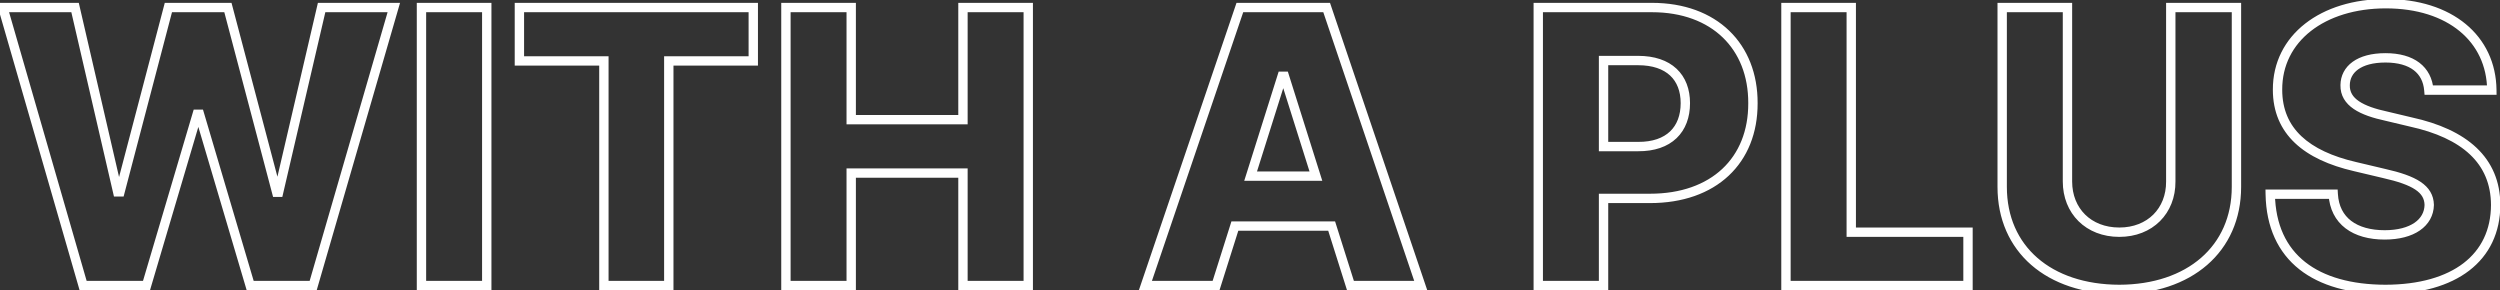 <svg width="534" height="62" viewBox="0 0 534 62" fill="none" xmlns="http://www.w3.org/2000/svg">
<rect x="0" y="0" width="534" height="62" fill="#333333" stroke="none"/>
<path d="M17.756 61L16.795 61.277L17.004 62H17.756V61ZM0.611 1.609V0.609H-0.718L-0.349 1.887L0.611 1.609ZM16.033 1.609L17.008 1.384L16.828 0.609H16.033V1.609ZM25.139 40.984L24.164 41.21L24.343 41.984H25.139V40.984ZM25.631 40.984V41.984H26.402L26.598 41.238L25.631 40.984ZM35.967 1.609V0.609H35.195L35 1.355L35.967 1.609ZM48.682 1.609L49.648 1.354L49.452 0.609H48.682V1.609ZM59.1 41.066L58.133 41.322L58.329 42.066H59.1V41.066ZM59.51 41.066V42.066H60.304L60.484 41.293L59.51 41.066ZM68.697 1.609V0.609H67.903L67.723 1.383L68.697 1.609ZM84.119 1.609L85.08 1.888L85.45 0.609H84.119V1.609ZM66.893 61V62H67.644L67.853 61.279L66.893 61ZM53.44 61L52.481 61.284L52.693 62H53.44V61ZM42.611 24.414L43.57 24.13L43.358 23.414H42.611V24.414ZM42.119 24.414V23.414H41.372L41.16 24.13L42.119 24.414ZM31.291 61V62H32.038L32.25 61.284L31.291 61ZM18.717 60.723L1.572 1.332L-0.349 1.887L16.795 61.277L18.717 60.723ZM0.611 2.609H16.033V0.609H0.611V2.609ZM15.059 1.835L24.164 41.21L26.113 40.759L17.008 1.384L15.059 1.835ZM25.139 41.984H25.631V39.984H25.139V41.984ZM26.598 41.238L36.934 1.863L35 1.355L24.664 40.73L26.598 41.238ZM35.967 2.609H48.682V0.609H35.967V2.609ZM47.715 1.865L58.133 41.322L60.066 40.811L49.648 1.354L47.715 1.865ZM59.1 42.066H59.51V40.066H59.1V42.066ZM60.484 41.293L69.671 1.836L67.723 1.383L58.536 40.84L60.484 41.293ZM68.697 2.609H84.119V0.609H68.697V2.609ZM83.159 1.331L65.932 60.721L67.853 61.279L85.08 1.888L83.159 1.331ZM66.893 60H53.44V62H66.893V60ZM54.398 60.716L43.57 24.13L41.652 24.698L52.481 61.284L54.398 60.716ZM42.611 23.414H42.119V25.414H42.611V23.414ZM41.16 24.13L30.332 60.716L32.25 61.284L43.078 24.698L41.16 24.13ZM31.291 60H17.756V62H31.291V60ZM103.971 1.609H104.971V0.609H103.971V1.609ZM103.971 61V62H104.971V61H103.971ZM90.025 61H89.025V62H90.025V61ZM90.025 1.609V0.609H89.025V1.609H90.025ZM102.971 1.609V61H104.971V1.609H102.971ZM103.971 60H90.025V62H103.971V60ZM91.025 61V1.609H89.025V61H91.025ZM90.025 2.609H103.971V0.609H90.025V2.609ZM110.943 13.012H109.943V14.012H110.943V13.012ZM110.943 1.609V0.609H109.943V1.609H110.943ZM160.9 1.609H161.9V0.609H160.9V1.609ZM160.9 13.012V14.012H161.9V13.012H160.9ZM142.854 13.012V12.012H141.854V13.012H142.854ZM142.854 61V62H143.854V61H142.854ZM128.99 61H127.99V62H128.99V61ZM128.99 13.012H129.99V12.012H128.99V13.012ZM111.943 13.012V1.609H109.943V13.012H111.943ZM110.943 2.609H160.9V0.609H110.943V2.609ZM159.9 1.609V13.012H161.9V1.609H159.9ZM160.9 12.012H142.854V14.012H160.9V12.012ZM141.854 13.012V61H143.854V13.012H141.854ZM142.854 60H128.99V62H142.854V60ZM129.99 61V13.012H127.99V61H129.99ZM128.99 12.012H110.943V14.012H128.99V12.012ZM167.873 61H166.873V62H167.873V61ZM167.873 1.609V0.609H166.873V1.609H167.873ZM181.818 1.609H182.818V0.609H181.818V1.609ZM181.818 25.562H180.818V26.562H181.818V25.562ZM205.689 25.562V26.562H206.689V25.562H205.689ZM205.689 1.609V0.609H204.689V1.609H205.689ZM219.635 1.609H220.635V0.609H219.635V1.609ZM219.635 61V62H220.635V61H219.635ZM205.689 61H204.689V62H205.689V61ZM205.689 36.965H206.689V35.965H205.689V36.965ZM181.818 36.965V35.965H180.818V36.965H181.818ZM181.818 61V62H182.818V61H181.818ZM168.873 61V1.609H166.873V61H168.873ZM167.873 2.609H181.818V0.609H167.873V2.609ZM180.818 1.609V25.562H182.818V1.609H180.818ZM181.818 26.562H205.689V24.562H181.818V26.562ZM206.689 25.562V1.609H204.689V25.562H206.689ZM205.689 2.609H219.635V0.609H205.689V2.609ZM218.635 1.609V61H220.635V1.609H218.635ZM219.635 60H205.689V62H219.635V60ZM206.689 61V36.965H204.689V61H206.689ZM205.689 35.965H181.818V37.965H205.689V35.965ZM180.818 36.965V61H182.818V36.965H180.818ZM181.818 60H167.873V62H181.818V60ZM259.748 61V62H260.481L260.702 61.301L259.748 61ZM244.654 61L243.707 60.678L243.258 62H244.654V61ZM264.834 1.609V0.609H264.118L263.887 1.288L264.834 1.609ZM283.373 1.609L284.32 1.289L284.09 0.609H283.373V1.609ZM303.471 61V62H304.865L304.418 60.679L303.471 61ZM288.459 61L287.505 61.301L287.726 62H288.459V61ZM284.439 48.285L285.393 47.984L285.172 47.285H284.439V48.285ZM263.768 48.285V47.285H263.035L262.814 47.984L263.768 48.285ZM267.131 37.621L266.177 37.32L265.767 38.621H267.131V37.621ZM281.076 37.621V38.621H282.44L282.03 37.32L281.076 37.621ZM274.35 16.293L275.303 15.992L275.083 15.293H274.35V16.293ZM273.857 16.293V15.293H273.124L272.904 15.992L273.857 16.293ZM259.748 60H244.654V62H259.748V60ZM245.601 61.322L265.781 1.931L263.887 1.288L243.707 60.678L245.601 61.322ZM264.834 2.609H283.373V0.609H264.834V2.609ZM282.426 1.93L302.523 61.321L304.418 60.679L284.32 1.289L282.426 1.93ZM303.471 60H288.459V62H303.471V60ZM289.412 60.699L285.393 47.984L283.486 48.587L287.505 61.301L289.412 60.699ZM284.439 47.285H263.768V49.285H284.439V47.285ZM262.814 47.984L258.795 60.699L260.702 61.301L264.721 48.587L262.814 47.984ZM267.131 38.621H281.076V36.621H267.131V38.621ZM282.03 37.32L275.303 15.992L273.396 16.594L280.122 37.922L282.03 37.32ZM274.35 15.293H273.857V17.293H274.35V15.293ZM272.904 15.992L266.177 37.32L268.085 37.922L274.811 16.594L272.904 15.992ZM328.572 61H327.572V62H328.572V61ZM328.572 1.609V0.609H327.572V1.609H328.572ZM374.428 22.035L373.428 22.032L373.428 22.038L374.428 22.035ZM342.518 42.379V41.379H341.518V42.379H342.518ZM342.518 61V62H343.518V61H342.518ZM342.518 31.305H341.518V32.305H342.518V31.305ZM349.9 31.305L349.907 30.305H349.9V31.305ZM342.518 12.93V11.93H341.518V12.93H342.518ZM329.572 61V1.609H327.572V61H329.572ZM328.572 2.609H352.854V0.609H328.572V2.609ZM352.854 2.609C359.33 2.609 364.468 4.622 367.976 8.005C371.481 11.385 373.447 16.217 373.428 22.032L375.428 22.038C375.449 15.754 373.314 10.373 369.364 6.565C365.418 2.76 359.748 0.609 352.854 0.609V2.609ZM373.428 22.038C373.447 27.932 371.443 32.738 367.874 36.075C364.299 39.42 359.056 41.379 352.443 41.379V43.379C359.448 43.379 365.218 41.298 369.24 37.536C373.27 33.768 375.449 28.402 375.428 22.032L373.428 22.038ZM352.443 41.379H342.518V43.379H352.443V41.379ZM341.518 42.379V61H343.518V42.379H341.518ZM342.518 60H328.572V62H342.518V60ZM342.518 32.305H349.9V30.305H342.518V32.305ZM349.894 32.305C353.38 32.326 356.179 31.361 358.112 29.516C360.049 27.667 360.99 25.054 360.99 22.035H358.99C358.99 24.636 358.188 26.678 356.731 28.069C355.27 29.464 353.024 30.324 349.907 30.305L349.894 32.305ZM360.99 22.035C360.99 19.052 360.045 16.487 358.104 14.675C356.171 12.87 353.376 11.93 349.9 11.93V13.93C353.028 13.93 355.278 14.773 356.739 16.137C358.192 17.493 358.99 19.481 358.99 22.035H360.99ZM349.9 11.93H342.518V13.93H349.9V11.93ZM341.518 12.93V31.305H343.518V12.93H341.518ZM381.482 61H380.482V62H381.482V61ZM381.482 1.609V0.609H380.482V1.609H381.482ZM395.428 1.609H396.428V0.609H395.428V1.609ZM395.428 49.598H394.428V50.598H395.428V49.598ZM420.365 49.598H421.365V48.598H420.365V49.598ZM420.365 61V62H421.365V61H420.365ZM382.482 61V1.609H380.482V61H382.482ZM381.482 2.609H395.428V0.609H381.482V2.609ZM394.428 1.609V49.598H396.428V1.609H394.428ZM395.428 50.598H420.365V48.598H395.428V50.598ZM419.365 49.598V61H421.365V49.598H419.365ZM420.365 60H381.482V62H420.365V60ZM463.678 1.609V0.609H462.678V1.609H463.678ZM477.705 1.609H478.705V0.609H477.705V1.609ZM452.686 61.82L452.683 62.82L452.688 62.82L452.686 61.82ZM427.666 1.609V0.609H426.666V1.609H427.666ZM441.611 1.609H442.611V0.609H441.611V1.609ZM463.678 38.77H462.678L462.678 38.776L463.678 38.77ZM463.678 2.609H477.705V0.609H463.678V2.609ZM476.705 1.609V39.918H478.705V1.609H476.705ZM476.705 39.918C476.705 46.291 474.295 51.474 470.138 55.082C465.968 58.702 459.962 60.8 452.683 60.82L452.688 62.82C460.339 62.799 466.842 60.591 471.449 56.592C476.071 52.581 478.705 46.834 478.705 39.918H476.705ZM452.688 60.82C445.346 60.8 439.341 58.701 435.188 55.083C431.048 51.478 428.666 46.295 428.666 39.918H426.666C426.666 46.83 429.267 52.578 433.874 56.591C438.467 60.592 444.973 62.799 452.683 62.82L452.688 60.82ZM428.666 39.918V1.609H426.666V39.918H428.666ZM427.666 2.609H441.611V0.609H427.666V2.609ZM440.611 1.609V38.77H442.611V1.609H440.611ZM440.611 38.77C440.611 42.151 441.82 45.122 443.969 47.248C446.118 49.374 449.148 50.598 452.686 50.598V48.598C449.62 48.598 447.113 47.545 445.375 45.826C443.638 44.107 442.611 41.663 442.611 38.77H440.611ZM452.686 50.598C456.204 50.598 459.225 49.373 461.363 47.246C463.502 45.118 464.7 42.146 464.678 38.763L462.678 38.776C462.697 41.668 461.68 44.11 459.953 45.828C458.226 47.546 455.73 48.598 452.686 48.598V50.598ZM464.678 38.77V1.609H462.678V38.77H464.678ZM518.803 19.246L517.806 19.331L517.885 20.246H518.803V19.246ZM500.92 18.18L501.92 18.202L501.92 18.192L500.92 18.18ZM509.779 24.824L510.011 23.851L510 23.849L509.99 23.847L509.779 24.824ZM514.947 26.055L514.716 27.027L514.725 27.03L514.734 27.032L514.947 26.055ZM533.076 43.773L534.076 43.777V43.769L533.076 43.773ZM509.533 61.82L509.53 62.82L509.536 62.82L509.533 61.82ZM484.924 41.477V40.477H483.906L483.924 41.495L484.924 41.477ZM498.377 41.477L499.375 41.419L499.321 40.477H498.377V41.477ZM518.885 43.773L519.885 43.795L519.885 43.772L519.884 43.75L518.885 43.773ZM509.205 37.047L508.975 38.02L508.986 38.023L509.205 37.047ZM502.971 35.57L503.201 34.597L503.198 34.596L502.971 35.57ZM486.482 19.164H487.482V19.16L486.482 19.164ZM532.256 19.246V20.246H533.267L533.256 19.235L532.256 19.246ZM519.799 19.161C519.593 16.761 518.583 14.765 516.773 13.39C514.986 12.032 512.523 11.355 509.533 11.355V13.355C512.245 13.355 514.232 13.971 515.562 14.982C516.869 15.975 517.643 17.424 517.806 19.331L519.799 19.161ZM509.533 11.355C506.574 11.355 504.202 11.997 502.536 13.194C500.839 14.414 499.944 16.167 499.92 18.168L501.92 18.192C501.936 16.829 502.519 15.67 503.703 14.818C504.919 13.944 506.833 13.355 509.533 13.355V11.355ZM499.92 18.157C499.87 20.415 500.984 22.081 502.758 23.283C504.481 24.45 506.871 25.221 509.569 25.802L509.99 23.847C507.356 23.279 505.275 22.573 503.88 21.628C502.538 20.718 501.888 19.636 501.92 18.202L499.92 18.157ZM509.548 25.797L514.716 27.027L515.179 25.082L510.011 23.851L509.548 25.797ZM514.734 27.032C520.355 28.261 524.684 30.253 527.601 33.011C530.489 35.741 532.057 39.28 532.076 43.778L534.076 43.769C534.055 38.751 532.28 34.682 528.975 31.557C525.698 28.46 520.983 26.351 515.161 25.078L514.734 27.032ZM532.076 43.77C532.057 49.102 529.989 53.303 526.217 56.203C522.412 59.128 516.777 60.8 509.53 60.82L509.536 62.82C517.055 62.799 523.171 61.067 527.436 57.789C531.733 54.485 534.055 49.683 534.076 43.777L532.076 43.77ZM509.536 60.82C502.264 60.8 496.422 59.157 492.388 55.97C488.388 52.81 486.042 48.036 485.924 41.459L483.924 41.495C484.052 48.575 486.607 53.952 491.148 57.54C495.656 61.1 501.996 62.799 509.53 62.82L509.536 60.82ZM484.924 42.477H498.377V40.477H484.924V42.477ZM497.379 41.534C497.558 44.667 498.839 47.123 501.006 48.773C503.146 50.402 506.049 51.172 509.369 51.172V49.172C506.332 49.172 503.903 48.465 502.218 47.182C500.561 45.92 499.524 44.028 499.375 41.419L497.379 41.534ZM509.369 51.172C512.453 51.172 515.031 50.499 516.878 49.227C518.755 47.934 519.836 46.045 519.885 43.795L517.885 43.752C517.851 45.317 517.128 46.627 515.744 47.58C514.331 48.553 512.191 49.172 509.369 49.172V51.172ZM519.884 43.75C519.835 41.658 518.852 40.063 517.032 38.842C515.281 37.666 512.728 36.814 509.425 36.071L508.986 38.023C512.245 38.756 514.491 39.545 515.918 40.502C517.277 41.414 517.853 42.444 517.885 43.797L519.884 43.75ZM509.436 36.074L503.201 34.597L502.74 36.543L508.975 38.02L509.436 36.074ZM503.198 34.596C498.184 33.429 494.252 31.62 491.583 29.101C488.946 26.611 487.482 23.371 487.482 19.164H485.482C485.482 23.899 487.157 27.672 490.21 30.555C493.233 33.409 497.544 35.333 502.744 36.544L503.198 34.596ZM487.482 19.16C487.463 13.968 489.729 9.661 493.605 6.627C497.5 3.578 503.062 1.789 509.615 1.789V-0.211C502.716 -0.211 496.691 1.671 492.372 5.052C488.035 8.447 485.461 13.327 485.482 19.168L487.482 19.16ZM509.615 1.789C516.29 1.789 521.677 3.607 525.391 6.667C529.089 9.714 531.198 14.047 531.256 19.257L533.256 19.235C533.191 13.453 530.829 8.557 526.663 5.124C522.512 1.703 516.64 -0.211 509.615 -0.211V1.789ZM532.256 18.246H518.803V20.246H532.256V18.246Z" fill="white"/>
</svg>
